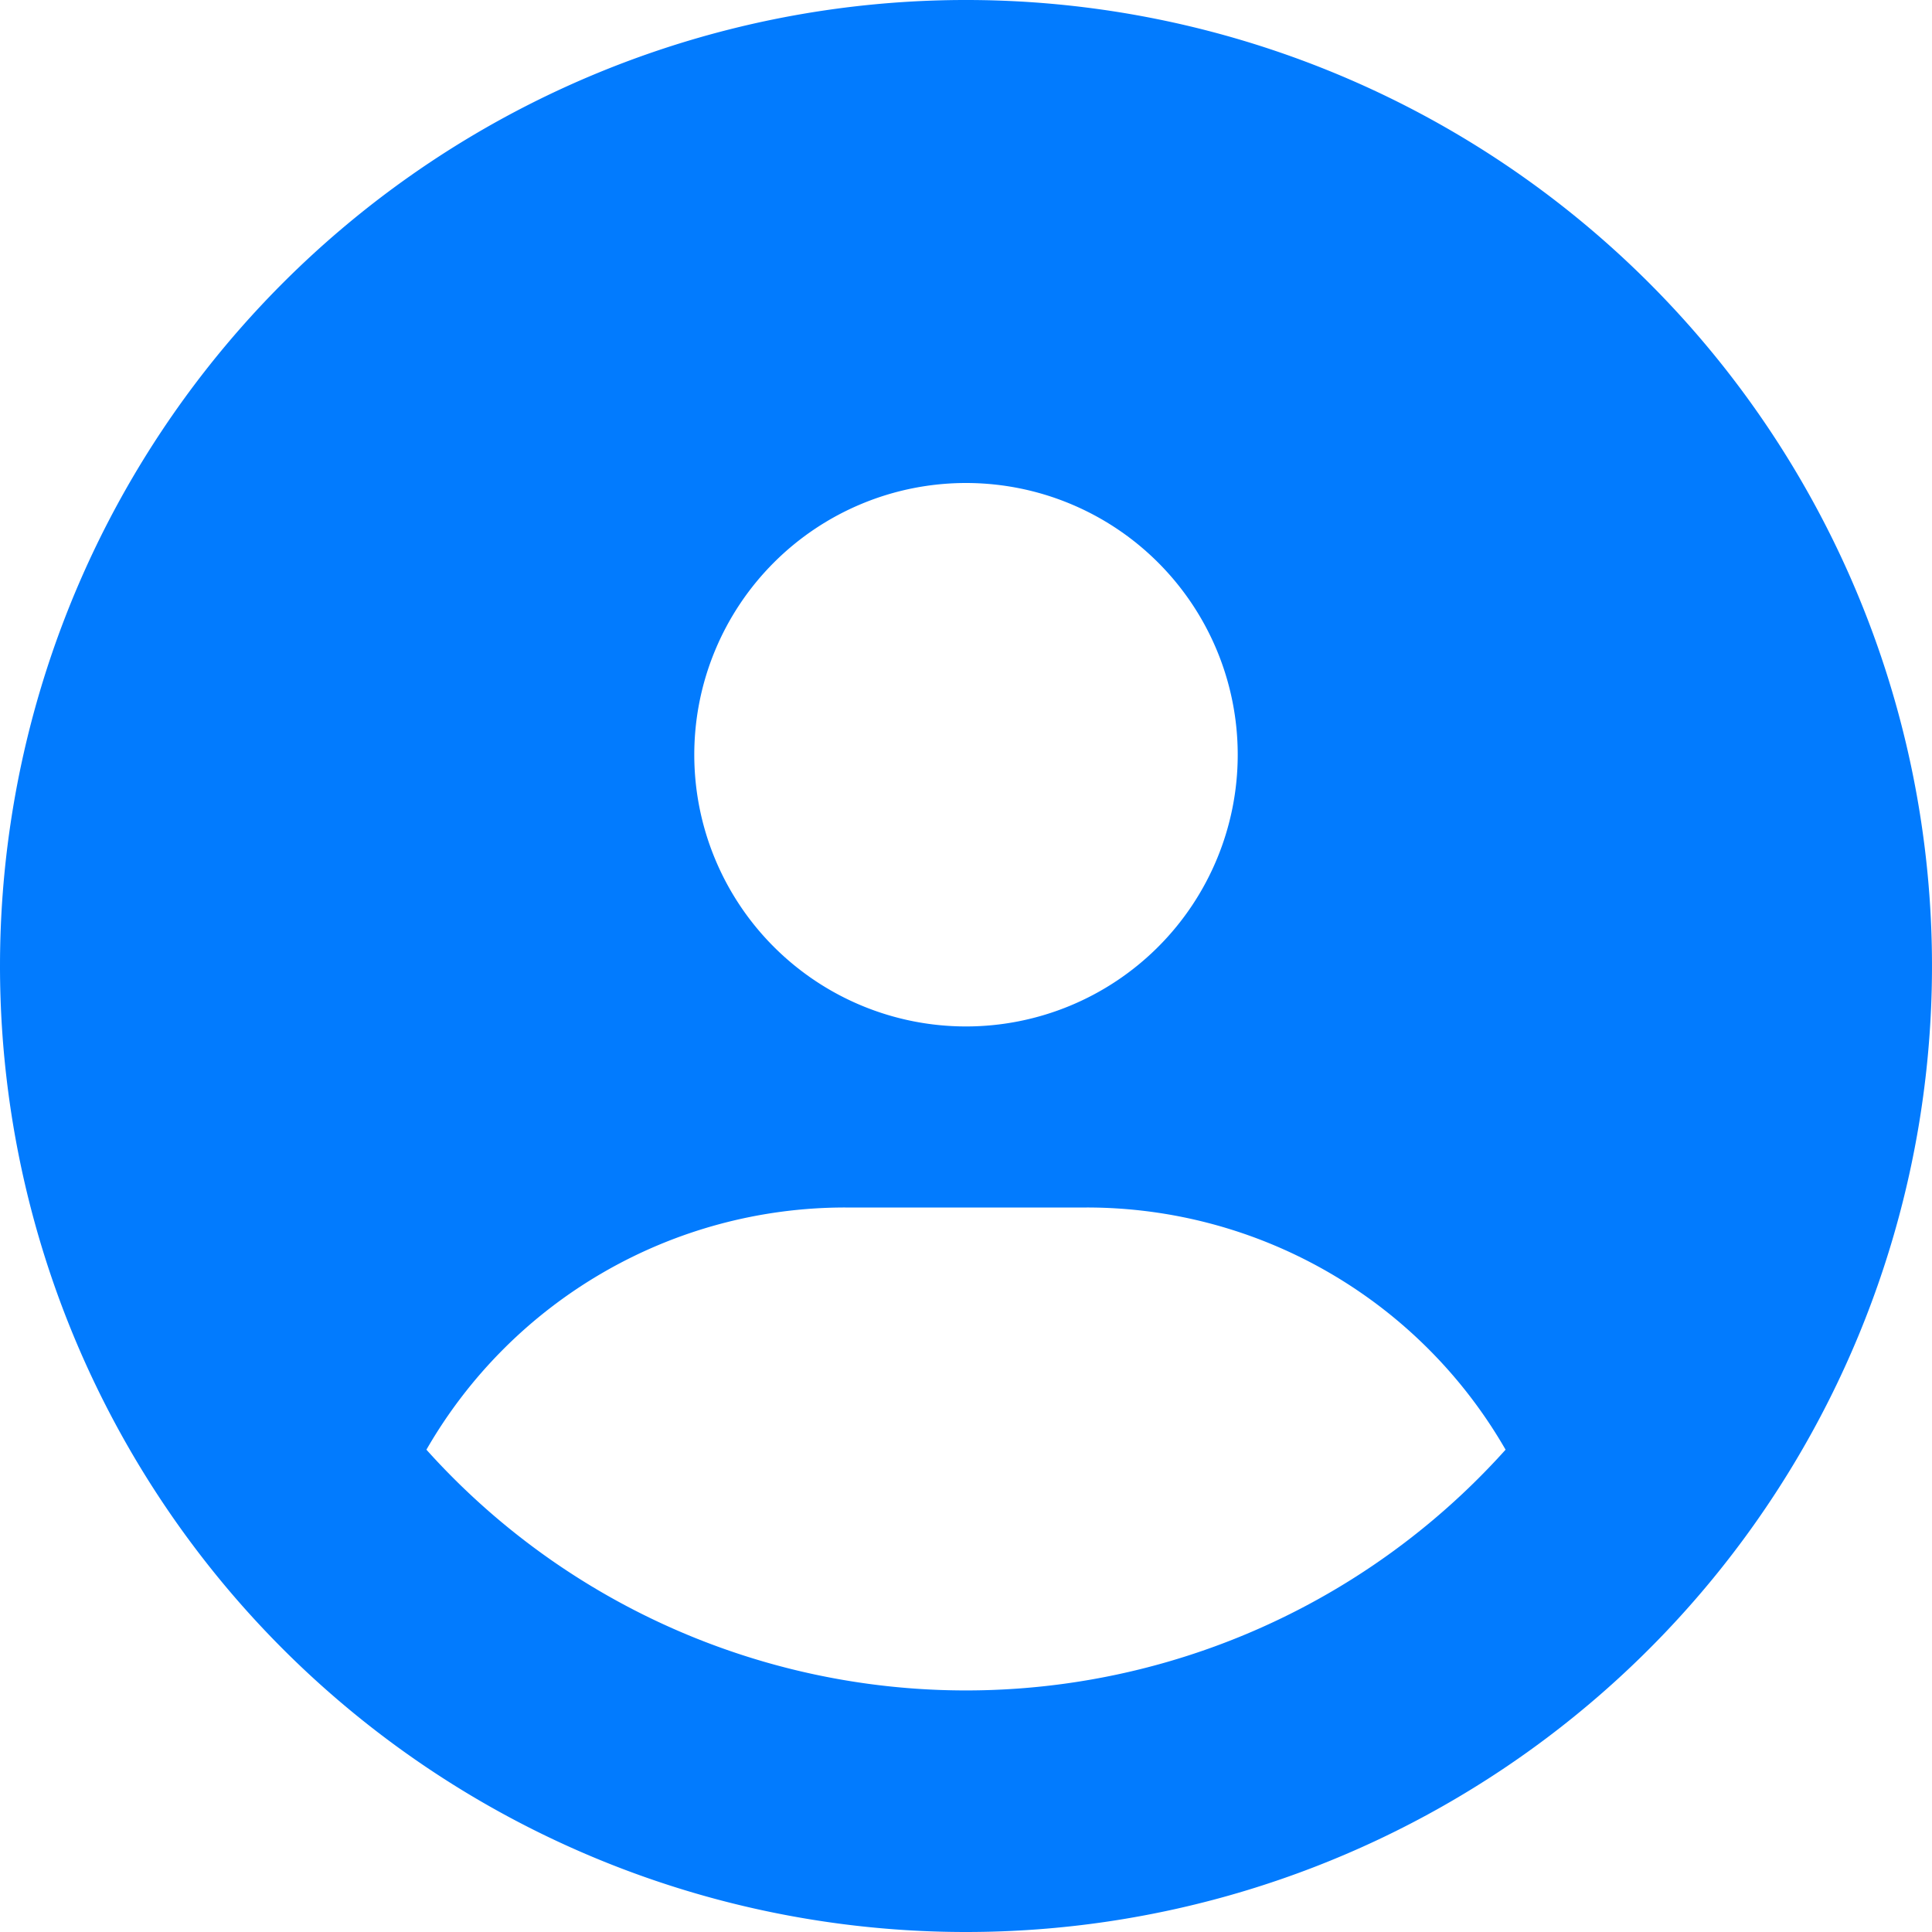 <svg xmlns="http://www.w3.org/2000/svg" width="14" height="14" viewBox="0 0 14 14">
  <path id="circle-user-solid" d="M10.91,10.505A3.5,3.5,0,0,0,7.875,8.75H6.125A3.5,3.5,0,0,0,3.09,10.505a5.254,5.254,0,0,0,7.82,0ZM0,7a7,7,0,1,1,7,7A7,7,0,0,1,0,7Zm7,.438A1.969,1.969,0,1,0,5.031,5.469,1.969,1.969,0,0,0,7,7.438Z" fill="#027bfe"/>
</svg>
